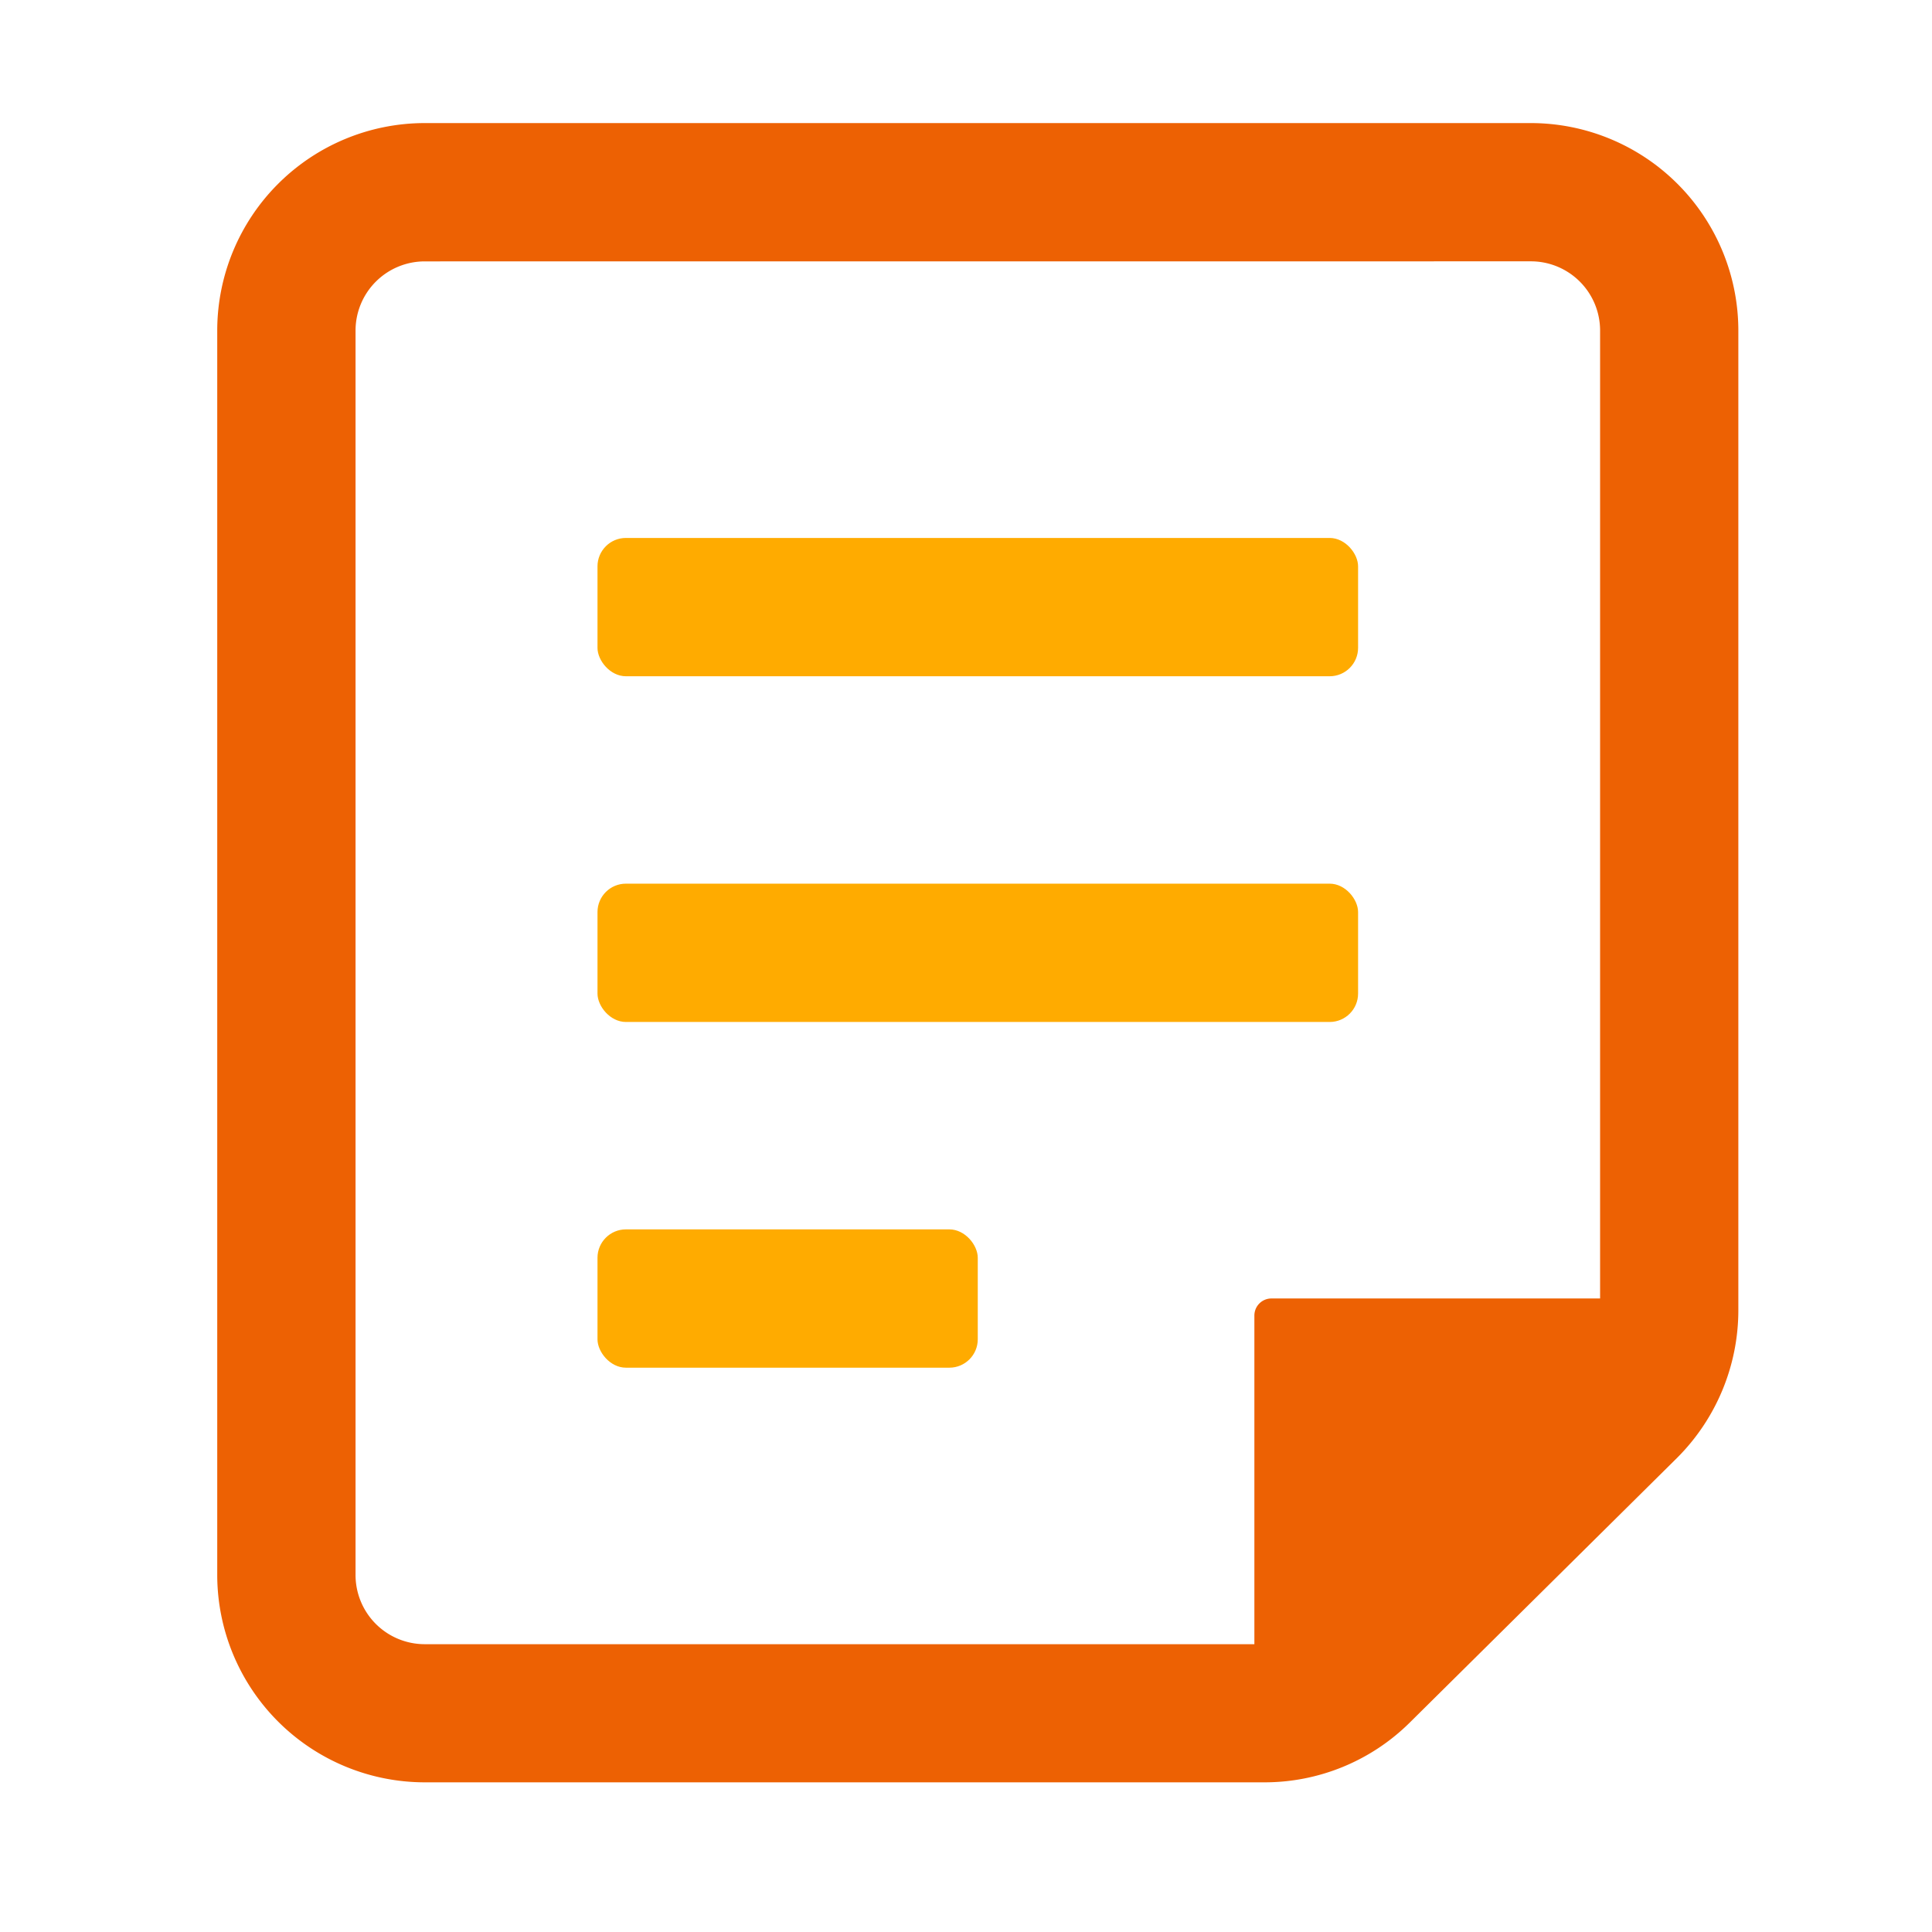 <svg xmlns="http://www.w3.org/2000/svg" width="34" height="34" viewBox="0 0 34 34">
  <g id="概要-note-条件-Twotone" transform="translate(0 -0.268)">
    <g id="Group_145696" data-name="Group 145696" transform="translate(0)">
      <g id="Icon_Feature_Service_機能_サービス" data-name="Icon_Feature/Service_機能/サービス">
        <rect id="Rectangle_10516" data-name="Rectangle 10516" width="29.203" height="29.203" transform="translate(2.606 2.434)" fill="none"/>
        <g id="Group_145695" data-name="Group 145695">
          <g id="Group_145694" data-name="Group 145694" transform="translate(3.823 2.434)">
            <rect id="Rectangle_10517" data-name="Rectangle 10517" width="13.385" height="2.434" rx="0.5" transform="translate(6.692 7.301)" fill="#ffab00"/>
            <rect id="Rectangle_10518" data-name="Rectangle 10518" width="13.385" height="2.434" rx="0.5" transform="translate(6.692 13.385)" fill="#ffab00"/>
            <rect id="Rectangle_10519" data-name="Rectangle 10519" width="6.692" height="2.434" rx="0.5" transform="translate(6.692 19.469)" fill="#ffab00"/>
            <g id="Group_145693" data-name="Group 145693">
              <path id="Path_226774" data-name="Path 226774" d="M24.419,33.2H9.65A3.654,3.654,0,0,1,6,29.552V7.65A3.654,3.654,0,0,1,9.65,4H29.119a3.654,3.654,0,0,1,3.65,3.65V24.9a3.674,3.674,0,0,1-1.082,2.594l-4.7,4.654A3.629,3.629,0,0,1,24.419,33.2ZM9.65,6.434A1.218,1.218,0,0,0,8.434,7.65v21.9A1.218,1.218,0,0,0,9.65,30.769H24.419a1.212,1.212,0,0,0,.856-.352l4.7-4.654a1.224,1.224,0,0,0,.361-.865V7.65a1.218,1.218,0,0,0-1.217-1.217Z" transform="translate(-6 -4)" fill="#ed6103"/>
              <path id="Path_226775" data-name="Path 226775" d="M43.307,38.816c-.343-.53-.592-.816-1.223-.816H36.3a.3.3,0,0,0-.3.3v5.782c0,.557.221.754.654,1.1a1.834,1.834,0,0,0,1.16.417,1.808,1.808,0,0,0,1.28-.532l3.979-3.979A1.812,1.812,0,0,0,43.307,38.816Z" transform="translate(-17.748 -17.315)" fill="#ed6103"/>
            </g>
          </g>
          <rect id="Rectangle_10520" data-name="Rectangle 10520" width="34" height="34" transform="translate(0 0.268)" fill="none"/>
        </g>
      </g>
    </g>
  </g>
</svg>
